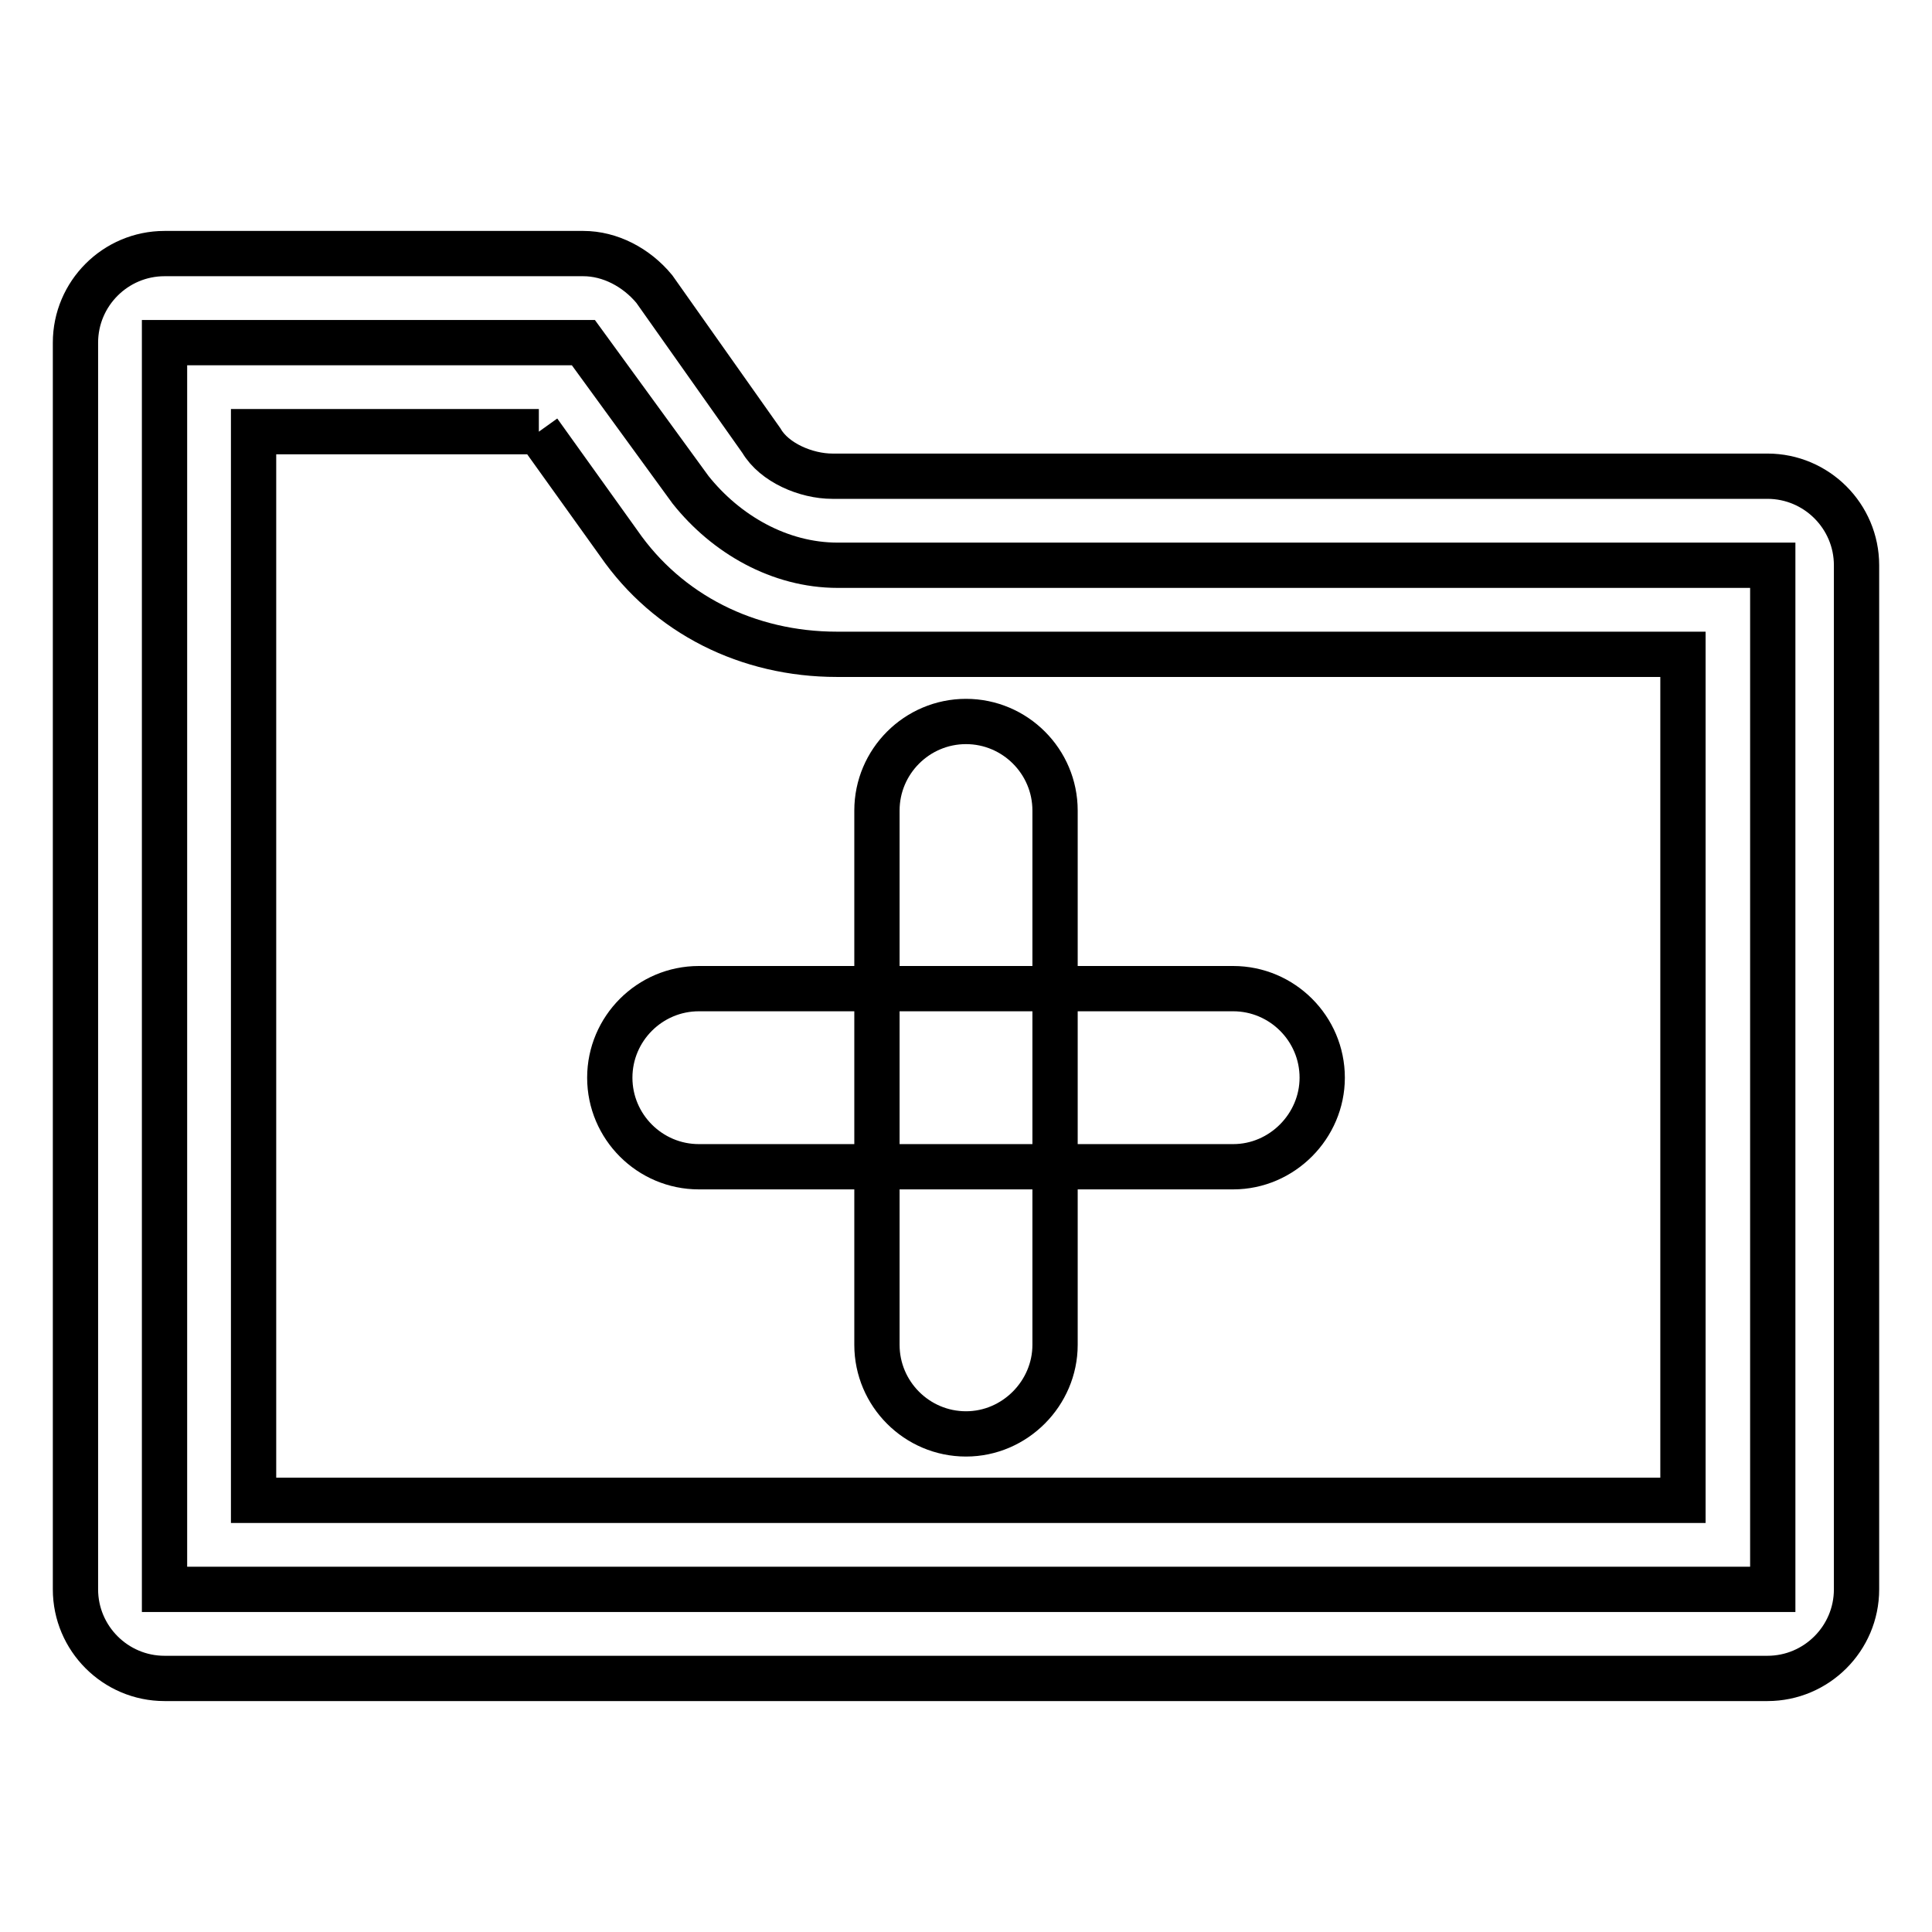 <?xml version="1.0" encoding="utf-8"?>
<!-- Svg Vector Icons : http://www.onlinewebfonts.com/icon -->
<!DOCTYPE svg PUBLIC "-//W3C//DTD SVG 1.1//EN" "http://www.w3.org/Graphics/SVG/1.1/DTD/svg11.dtd">
<svg version="1.1" xmlns="http://www.w3.org/2000/svg" xmlns:xlink="http://www.w3.org/1999/xlink" x="0px" y="0px" viewBox="0 0 256 256" enable-background="new 0 0 256 256" xml:space="preserve">
<g> <path stroke-width="6" fill-opacity="0" stroke="#000000"  d="M21.8,210.6V45.4h55.5l14.2,19.5c4.7,5.9,11.8,10,19.5,10h123.9v135.7H21.8L21.8,210.6z"/> <path stroke-width="6" fill-opacity="0" stroke="#000000"  d="M71.4,57.2L82,72c6.5,9.4,17.1,14.7,28.9,14.7H223v112.1H33.6V57.2H71.4 M77.3,33.6H21.8 c-6.5,0-11.8,5.3-11.8,11.8v165.2c0,6.5,5.3,11.8,11.8,11.8h212.4c6.5,0,11.8-5.3,11.8-11.8V74.9c0-6.5-5.3-11.8-11.8-11.8H110.3 c-3.5,0-7.7-1.8-9.4-4.7L86.7,38.3C84.3,35.4,80.8,33.6,77.3,33.6z"/> <path stroke-width="6" fill-opacity="0" stroke="#000000"  d="M128,190c-6.5,0-11.8-5.3-11.8-11.8v-70.8c0-6.5,5.3-11.8,11.8-11.8s11.8,5.3,11.8,11.8v70.8 C139.8,184.6,134.5,190,128,190z"/> <path stroke-width="6" fill-opacity="0" stroke="#000000"  d="M163.4,154.6H92.6c-6.5,0-11.8-5.3-11.8-11.8c0-6.5,5.3-11.8,11.8-11.8h70.8c6.5,0,11.8,5.3,11.8,11.8 C175.2,149.2,169.9,154.6,163.4,154.6z"/></g>
</svg>